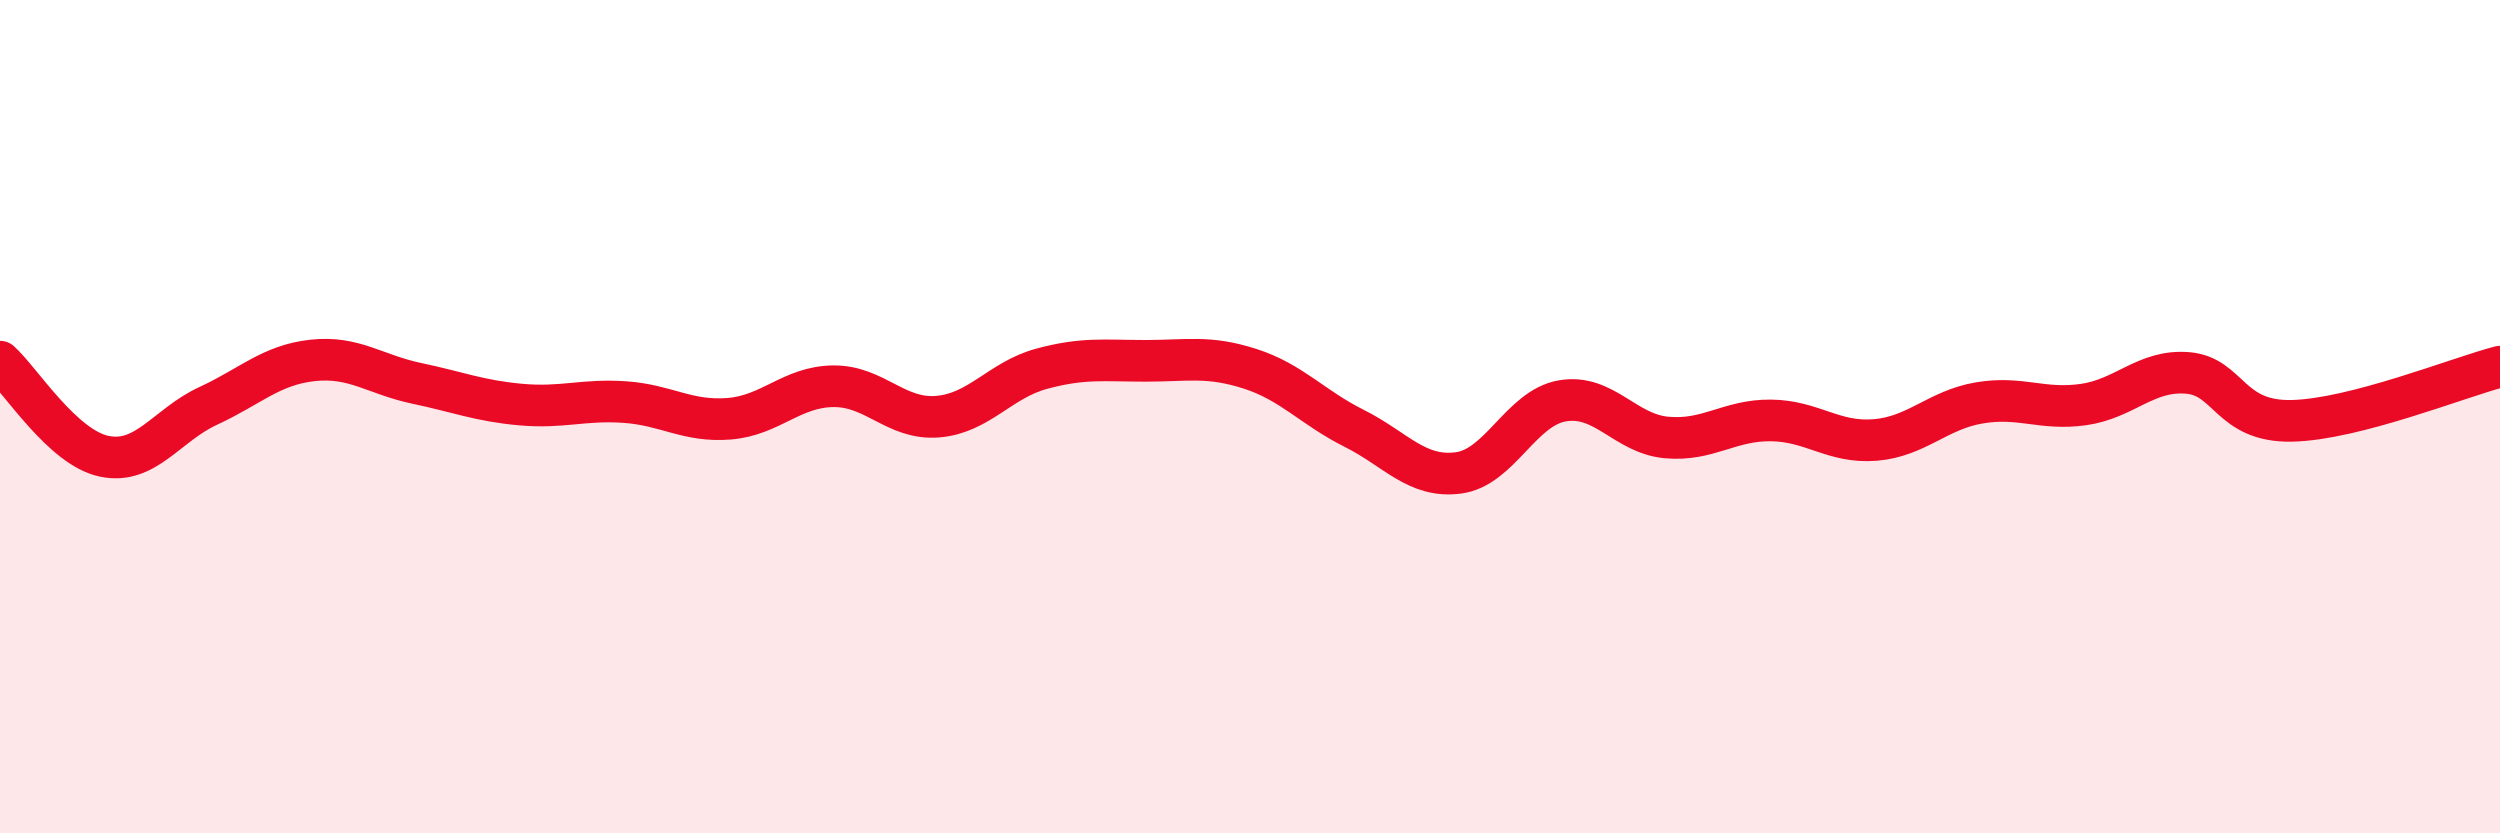 
    <svg width="60" height="20" viewBox="0 0 60 20" xmlns="http://www.w3.org/2000/svg">
      <path
        d="M 0,8.68 C 0.5,9.13 1.5,10.74 2.5,10.95 C 3.5,11.16 4,10.2 5,9.74 C 6,9.28 6.5,8.76 7.5,8.65 C 8.5,8.54 9,8.99 10,9.2 C 11,9.41 11.5,9.62 12.5,9.71 C 13.5,9.8 14,9.58 15,9.65 C 16,9.72 16.5,10.13 17.5,10.05 C 18.5,9.97 19,9.28 20,9.27 C 21,9.26 21.5,10.08 22.5,10 C 23.5,9.92 24,9.12 25,8.85 C 26,8.58 26.5,8.66 27.5,8.66 C 28.5,8.66 29,8.53 30,8.85 C 31,9.17 31.5,9.78 32.5,10.28 C 33.5,10.78 34,11.48 35,11.35 C 36,11.22 36.5,9.79 37.5,9.62 C 38.5,9.45 39,10.41 40,10.5 C 41,10.59 41.5,10.08 42.5,10.09 C 43.5,10.1 44,10.64 45,10.56 C 46,10.48 46.5,9.84 47.5,9.67 C 48.5,9.5 49,9.85 50,9.71 C 51,9.57 51.5,8.87 52.5,8.95 C 53.5,9.03 53.5,10.13 55,10.1 C 56.5,10.07 59,9.06 60,8.8L60 20L0 20Z"
        fill="#EB0A25"
        opacity="0.1"
        stroke-linecap="round"
        stroke-linejoin="round"
      />
      <path
        d="M 0,8.68 C 0.5,9.13 1.5,10.74 2.5,10.95 C 3.5,11.16 4,10.2 5,9.74 C 6,9.28 6.5,8.76 7.5,8.65 C 8.5,8.54 9,8.99 10,9.2 C 11,9.41 11.5,9.62 12.5,9.71 C 13.5,9.8 14,9.58 15,9.65 C 16,9.72 16.5,10.13 17.5,10.05 C 18.5,9.97 19,9.28 20,9.27 C 21,9.26 21.5,10.08 22.5,10 C 23.5,9.92 24,9.12 25,8.85 C 26,8.58 26.5,8.66 27.5,8.66 C 28.5,8.66 29,8.53 30,8.85 C 31,9.17 31.5,9.78 32.5,10.28 C 33.5,10.78 34,11.48 35,11.35 C 36,11.22 36.5,9.79 37.5,9.62 C 38.5,9.45 39,10.41 40,10.5 C 41,10.59 41.5,10.08 42.5,10.09 C 43.5,10.1 44,10.64 45,10.56 C 46,10.48 46.5,9.84 47.5,9.67 C 48.5,9.5 49,9.85 50,9.71 C 51,9.57 51.5,8.87 52.5,8.95 C 53.5,9.03 53.5,10.13 55,10.1 C 56.5,10.07 59,9.06 60,8.8"
        stroke="#EB0A25"
        stroke-width="1"
        fill="none"
        stroke-linecap="round"
        stroke-linejoin="round"
      />
    </svg>
  